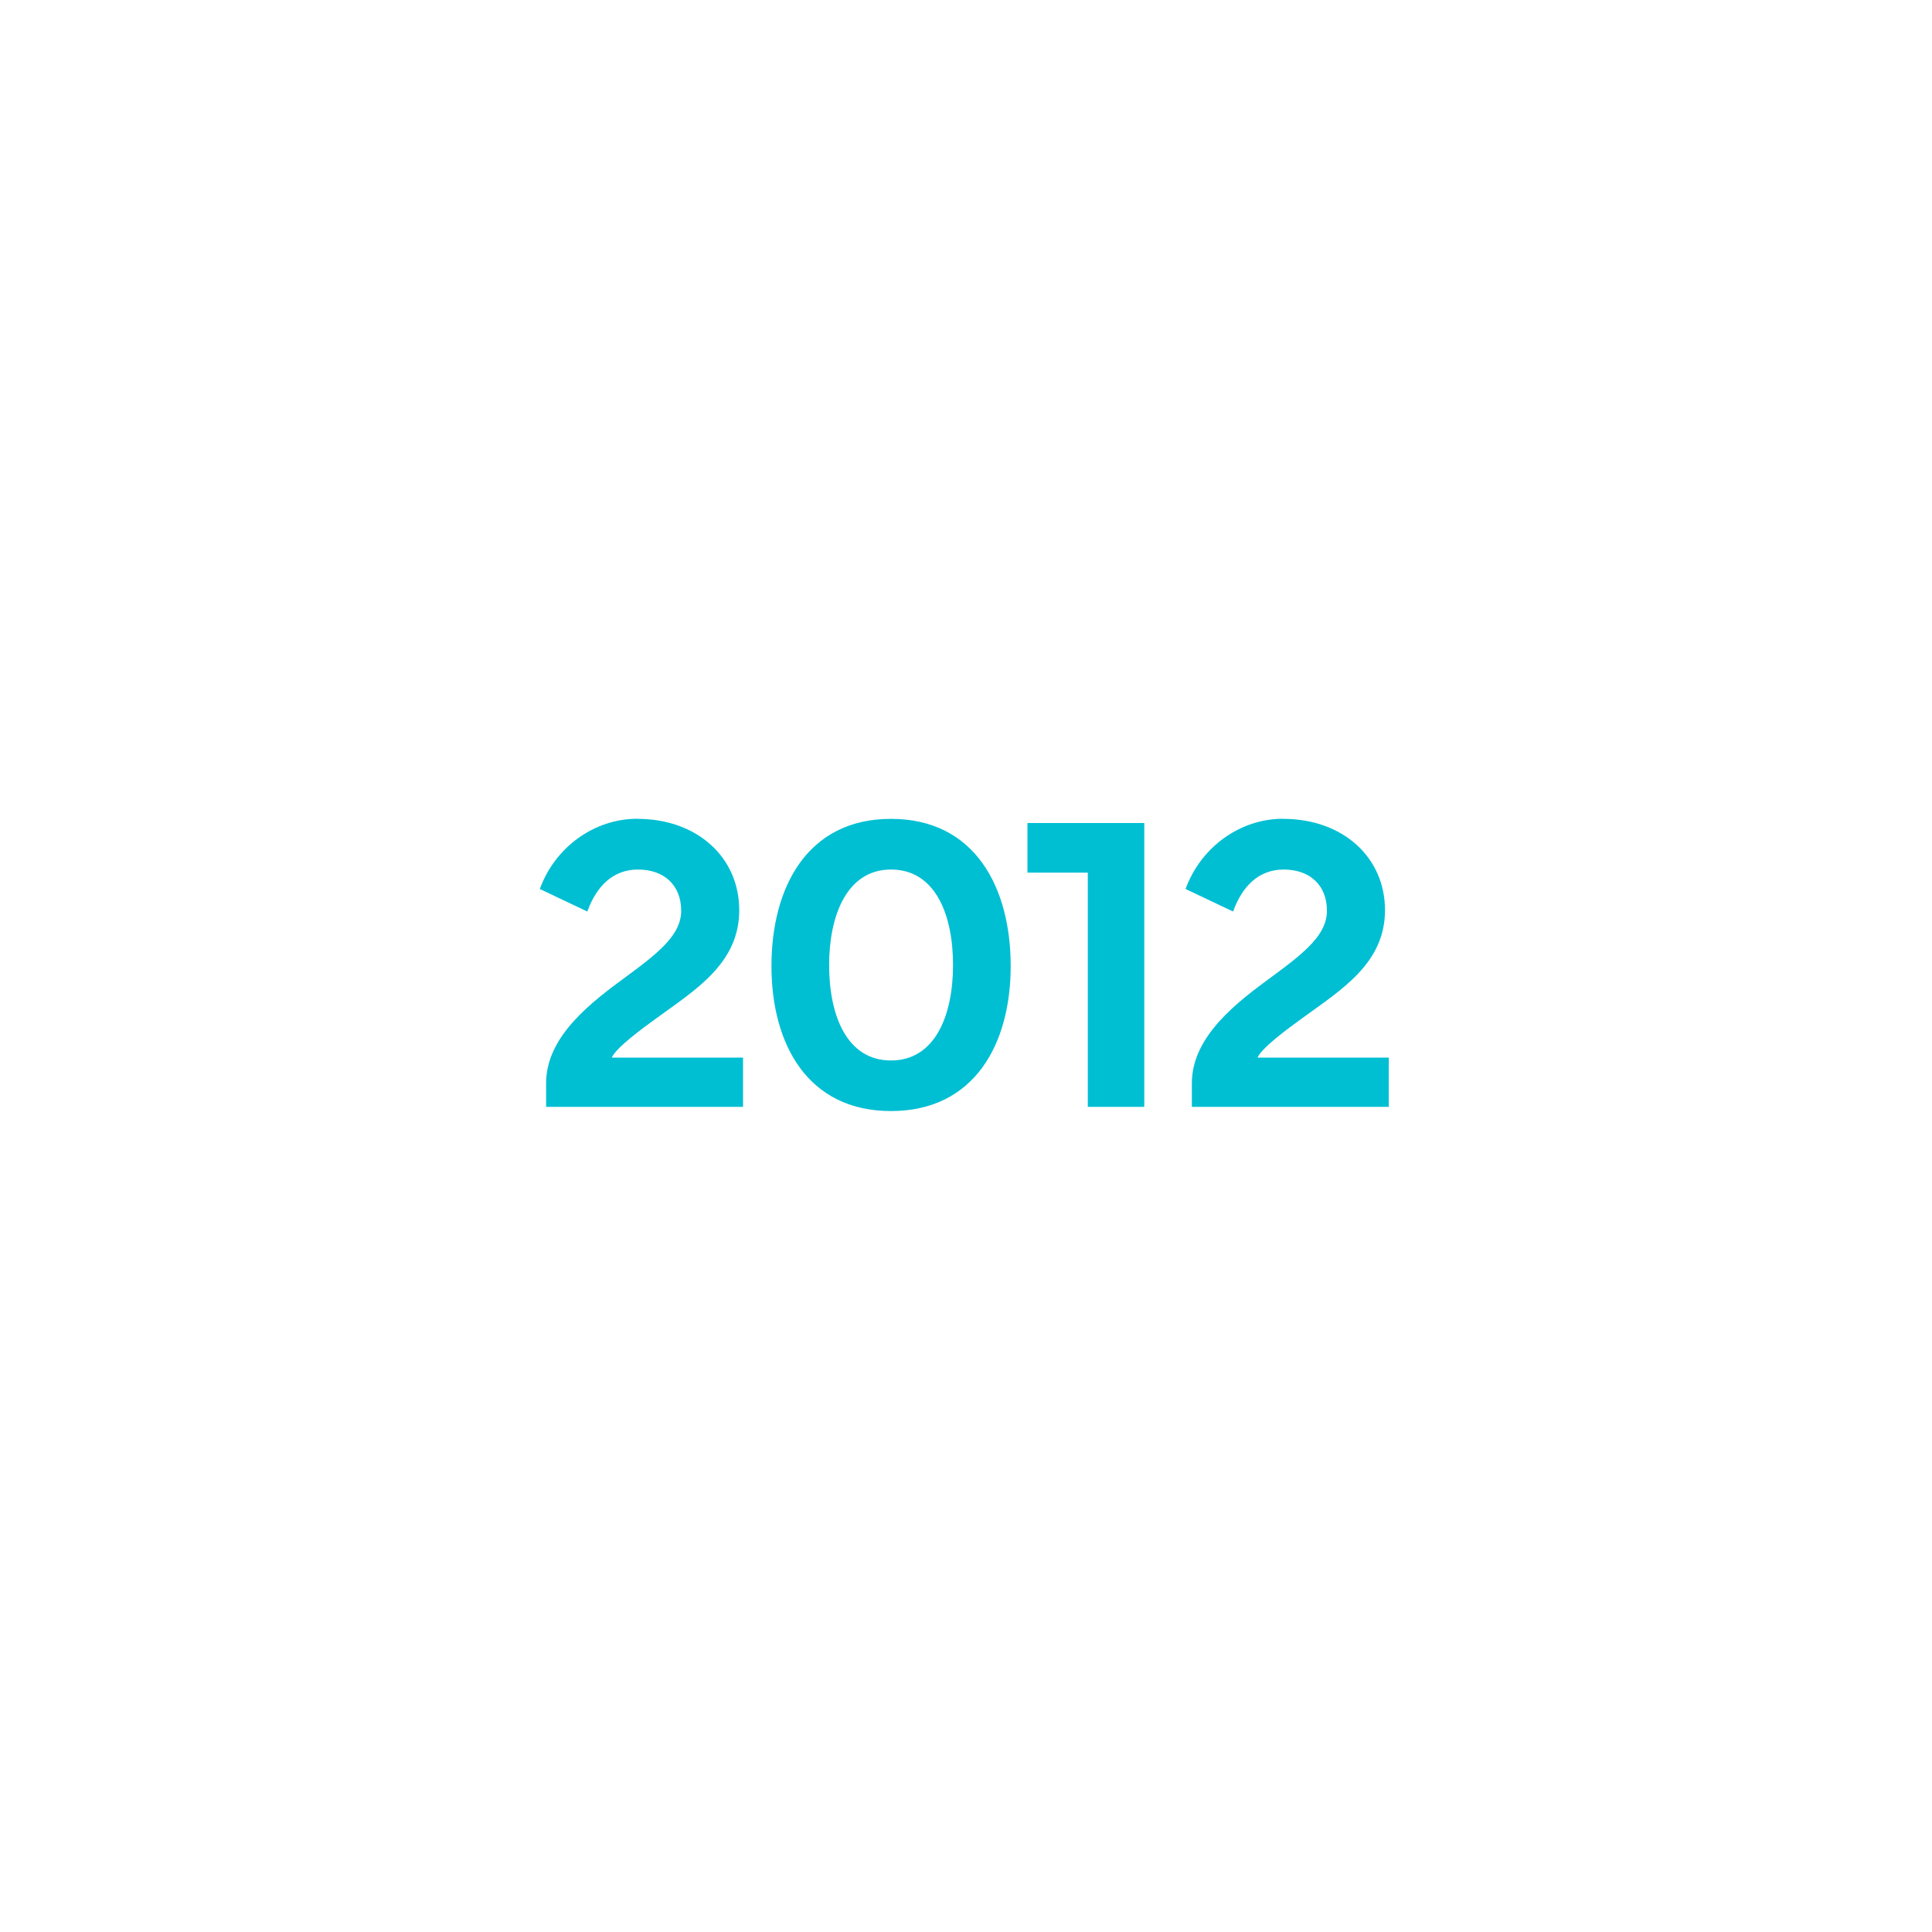 <svg xmlns="http://www.w3.org/2000/svg" viewBox="0 0 193.66 193.66"><g stroke-width="0"><circle cx="96.83" cy="96.83" r="96.83" fill="none" opacity=".6"/><path d="M63.9 82.08c5.95 0 10.2 3.83 10.2 9.16s-4.4 7.98-8.25 10.79c-1.49 1.07-4.08 2.98-4.53 3.98h13.16v4.94H54.74v-2.37c0-4.76 4.63-8.19 8.09-10.73 3.37-2.47 5.45-4.23 5.45-6.56 0-2.58-1.74-4.13-4.32-4.13s-4.19 1.74-5.09 4.21l-4.76-2.26c1.53-4.21 5.47-7.04 9.78-7.04zm25.41 0c8.44 0 12 6.91 12 14.75s-3.65 14.54-12 14.54-11.98-6.7-11.98-14.54 3.56-14.75 11.98-14.75zm-6.2 14.65c0 5.03 1.76 9.57 6.2 9.57s6.22-4.55 6.22-9.57-1.76-9.57-6.22-9.57-6.2 4.69-6.2 9.57zm25.93-9.26h-6.05V82.5h11.71v28.45h-5.66V87.46zm19.59-5.39c5.95 0 10.2 3.83 10.2 9.16s-4.4 7.98-8.25 10.79c-1.49 1.07-4.08 2.98-4.53 3.98h13.16v4.94h-19.74v-2.37c0-4.76 4.63-8.19 8.09-10.73 3.37-2.47 5.45-4.23 5.45-6.56 0-2.58-1.74-4.13-4.32-4.13s-4.19 1.74-5.09 4.21l-4.76-2.26c1.53-4.21 5.47-7.04 9.78-7.04z" fill="#00bfd3"/></g></svg>